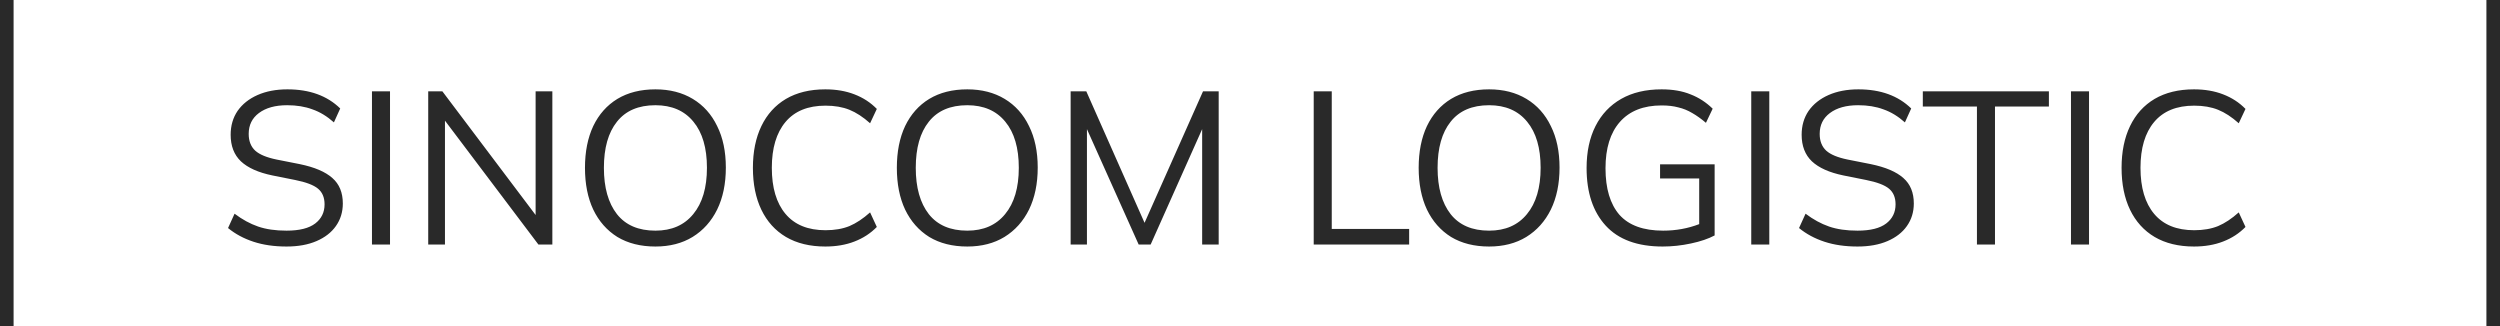 <svg width="184" height="24" viewBox="0 0 184 24" fill="none" xmlns="http://www.w3.org/2000/svg">
<path d="M21.088 18.144C20.181 18.144 19.371 18.027 18.656 17.792C17.941 17.557 17.317 17.221 16.784 16.784L17.264 15.728C17.829 16.155 18.405 16.469 18.992 16.672C19.579 16.875 20.277 16.976 21.088 16.976C22.037 16.976 22.741 16.8 23.2 16.448C23.659 16.096 23.888 15.627 23.888 15.04C23.888 14.539 23.728 14.155 23.408 13.888C23.088 13.621 22.528 13.408 21.728 13.248L20.048 12.912C19.013 12.699 18.24 12.352 17.728 11.872C17.227 11.392 16.976 10.741 16.976 9.92C16.976 9.248 17.147 8.661 17.488 8.16C17.84 7.659 18.331 7.269 18.96 6.992C19.589 6.715 20.32 6.576 21.152 6.576C22.784 6.576 24.08 7.045 25.04 7.984L24.576 9.008C24.075 8.56 23.547 8.24 22.992 8.048C22.448 7.845 21.829 7.744 21.136 7.744C20.261 7.744 19.568 7.936 19.056 8.32C18.555 8.693 18.304 9.205 18.304 9.856C18.304 10.379 18.464 10.789 18.784 11.088C19.104 11.376 19.632 11.595 20.368 11.744L22.064 12.08C23.152 12.304 23.952 12.645 24.464 13.104C24.976 13.552 25.232 14.176 25.232 14.976C25.232 15.605 25.061 16.16 24.72 16.64C24.389 17.109 23.915 17.477 23.296 17.744C22.677 18.011 21.941 18.144 21.088 18.144ZM27.377 18V6.72H28.705V18H27.377ZM31.517 18V6.72H32.557L39.421 15.824V6.72H40.653V18H39.629L32.749 8.88V18H31.517ZM48.239 18.144C47.151 18.144 46.217 17.909 45.438 17.44C44.67 16.96 44.078 16.288 43.663 15.424C43.257 14.56 43.054 13.536 43.054 12.352C43.054 11.168 43.257 10.144 43.663 9.28C44.078 8.416 44.67 7.749 45.438 7.28C46.217 6.811 47.151 6.576 48.239 6.576C49.294 6.576 50.212 6.811 50.99 7.28C51.769 7.749 52.367 8.416 52.782 9.28C53.209 10.133 53.422 11.152 53.422 12.336C53.422 13.52 53.209 14.549 52.782 15.424C52.356 16.288 51.753 16.96 50.974 17.44C50.206 17.909 49.294 18.144 48.239 18.144ZM48.239 16.976C49.433 16.976 50.361 16.571 51.023 15.76C51.694 14.949 52.031 13.813 52.031 12.352C52.031 10.891 51.7 9.76 51.038 8.96C50.377 8.149 49.444 7.744 48.239 7.744C46.99 7.744 46.047 8.149 45.407 8.96C44.767 9.76 44.447 10.891 44.447 12.352C44.447 13.803 44.767 14.939 45.407 15.76C46.047 16.571 46.99 16.976 48.239 16.976ZM60.742 18.144C59.611 18.144 58.646 17.909 57.846 17.44C57.056 16.971 56.454 16.304 56.038 15.44C55.622 14.576 55.414 13.547 55.414 12.352C55.414 11.168 55.622 10.144 56.038 9.28C56.454 8.416 57.056 7.749 57.846 7.28C58.646 6.811 59.611 6.576 60.742 6.576C61.542 6.576 62.257 6.699 62.886 6.944C63.526 7.189 64.075 7.547 64.534 8.016L64.038 9.072C63.526 8.613 63.019 8.283 62.518 8.08C62.017 7.877 61.43 7.776 60.758 7.776C59.467 7.776 58.486 8.176 57.814 8.976C57.142 9.776 56.806 10.901 56.806 12.352C56.806 13.813 57.142 14.944 57.814 15.744C58.486 16.544 59.467 16.944 60.758 16.944C61.43 16.944 62.017 16.843 62.518 16.64C63.019 16.427 63.526 16.091 64.038 15.632L64.534 16.704C64.075 17.173 63.526 17.531 62.886 17.776C62.257 18.021 61.542 18.144 60.742 18.144ZM71.192 18.144C70.104 18.144 69.17 17.909 68.392 17.44C67.624 16.96 67.032 16.288 66.616 15.424C66.21 14.56 66.008 13.536 66.008 12.352C66.008 11.168 66.21 10.144 66.616 9.28C67.032 8.416 67.624 7.749 68.392 7.28C69.17 6.811 70.104 6.576 71.192 6.576C72.248 6.576 73.165 6.811 73.944 7.28C74.722 7.749 75.32 8.416 75.736 9.28C76.162 10.133 76.376 11.152 76.376 12.336C76.376 13.52 76.162 14.549 75.736 15.424C75.309 16.288 74.706 16.96 73.928 17.44C73.16 17.909 72.248 18.144 71.192 18.144ZM71.192 16.976C72.386 16.976 73.314 16.571 73.976 15.76C74.648 14.949 74.984 13.813 74.984 12.352C74.984 10.891 74.653 9.76 73.992 8.96C73.33 8.149 72.397 7.744 71.192 7.744C69.944 7.744 69 8.149 68.36 8.96C67.72 9.76 67.4 10.891 67.4 12.352C67.4 13.803 67.72 14.939 68.36 15.76C69 16.571 69.944 16.976 71.192 16.976ZM78.799 18V6.72H79.951L84.239 16.4L88.543 6.72H89.695V18H88.479V9.504L84.687 18H83.807L79.999 9.504V18H78.799ZM96.689 18V6.72H98.017V16.848H103.713V18H96.689ZM109.598 18.144C108.51 18.144 107.577 17.909 106.798 17.44C106.03 16.96 105.438 16.288 105.022 15.424C104.617 14.56 104.414 13.536 104.414 12.352C104.414 11.168 104.617 10.144 105.022 9.28C105.438 8.416 106.03 7.749 106.798 7.28C107.577 6.811 108.51 6.576 109.598 6.576C110.654 6.576 111.571 6.811 112.35 7.28C113.129 7.749 113.726 8.416 114.142 9.28C114.569 10.133 114.782 11.152 114.782 12.336C114.782 13.52 114.569 14.549 114.142 15.424C113.715 16.288 113.113 16.96 112.334 17.44C111.566 17.909 110.654 18.144 109.598 18.144ZM109.598 16.976C110.793 16.976 111.721 16.571 112.382 15.76C113.054 14.949 113.39 13.813 113.39 12.352C113.39 10.891 113.059 9.76 112.398 8.96C111.737 8.149 110.803 7.744 109.598 7.744C108.35 7.744 107.406 8.149 106.766 8.96C106.126 9.76 105.806 10.891 105.806 12.352C105.806 13.803 106.126 14.939 106.766 15.76C107.406 16.571 108.35 16.976 109.598 16.976ZM122.373 18.144C120.517 18.144 119.12 17.632 118.181 16.608C117.243 15.584 116.773 14.171 116.773 12.368C116.773 11.173 116.992 10.144 117.429 9.28C117.867 8.416 118.496 7.749 119.317 7.28C120.139 6.811 121.131 6.576 122.293 6.576C123.115 6.576 123.824 6.699 124.421 6.944C125.029 7.179 125.573 7.531 126.053 8L125.557 9.04C125.205 8.741 124.869 8.501 124.549 8.32C124.229 8.128 123.888 7.989 123.525 7.904C123.173 7.808 122.763 7.76 122.293 7.76C120.96 7.76 119.936 8.165 119.221 8.976C118.517 9.776 118.165 10.912 118.165 12.384C118.165 13.877 118.507 15.019 119.189 15.808C119.883 16.587 120.955 16.976 122.405 16.976C123.344 16.976 124.229 16.816 125.061 16.496V13.136H122.181V12.096H126.197V17.328C125.739 17.573 125.157 17.771 124.453 17.92C123.76 18.069 123.067 18.144 122.373 18.144ZM128.892 18V6.72H130.22V18H128.892ZM136.713 18.144C135.806 18.144 134.996 18.027 134.281 17.792C133.566 17.557 132.942 17.221 132.409 16.784L132.889 15.728C133.454 16.155 134.03 16.469 134.617 16.672C135.204 16.875 135.902 16.976 136.713 16.976C137.662 16.976 138.366 16.8 138.825 16.448C139.284 16.096 139.513 15.627 139.513 15.04C139.513 14.539 139.353 14.155 139.033 13.888C138.713 13.621 138.153 13.408 137.353 13.248L135.673 12.912C134.638 12.699 133.865 12.352 133.353 11.872C132.852 11.392 132.601 10.741 132.601 9.92C132.601 9.248 132.772 8.661 133.113 8.16C133.465 7.659 133.956 7.269 134.585 6.992C135.214 6.715 135.945 6.576 136.777 6.576C138.409 6.576 139.705 7.045 140.665 7.984L140.201 9.008C139.7 8.56 139.172 8.24 138.617 8.048C138.073 7.845 137.454 7.744 136.761 7.744C135.886 7.744 135.193 7.936 134.681 8.32C134.18 8.693 133.929 9.205 133.929 9.856C133.929 10.379 134.089 10.789 134.409 11.088C134.729 11.376 135.257 11.595 135.993 11.744L137.689 12.08C138.777 12.304 139.577 12.645 140.089 13.104C140.601 13.552 140.857 14.176 140.857 14.976C140.857 15.605 140.686 16.16 140.345 16.64C140.014 17.109 139.54 17.477 138.921 17.744C138.302 18.011 137.566 18.144 136.713 18.144ZM145.503 18V7.84H141.519V6.72H150.799V7.84H146.831V18H145.503ZM152.424 18V6.72H153.752V18H152.424ZM161.476 18.144C160.346 18.144 159.38 17.909 158.58 17.44C157.791 16.971 157.188 16.304 156.772 15.44C156.356 14.576 156.148 13.547 156.148 12.352C156.148 11.168 156.356 10.144 156.772 9.28C157.188 8.416 157.791 7.749 158.58 7.28C159.38 6.811 160.346 6.576 161.476 6.576C162.276 6.576 162.991 6.699 163.62 6.944C164.26 7.189 164.81 7.547 165.268 8.016L164.772 9.072C164.26 8.613 163.754 8.283 163.252 8.08C162.751 7.877 162.164 7.776 161.492 7.776C160.202 7.776 159.22 8.176 158.548 8.976C157.876 9.776 157.54 10.901 157.54 12.352C157.54 13.813 157.876 14.944 158.548 15.744C159.22 16.544 160.202 16.944 161.492 16.944C162.164 16.944 162.751 16.843 163.252 16.64C163.754 16.427 164.26 16.091 164.772 15.632L165.268 16.704C164.81 17.173 164.26 17.531 163.62 17.776C162.991 18.021 162.276 18.144 161.476 18.144Z" fill="#292929"/>
<line x1="0.5" y1="2.18557e-08" x2="0.5" y2="24" stroke="#292929"/>
<line x1="183.5" y1="2.18557e-08" x2="183.5" y2="24" stroke="#292929"/>
</svg>

